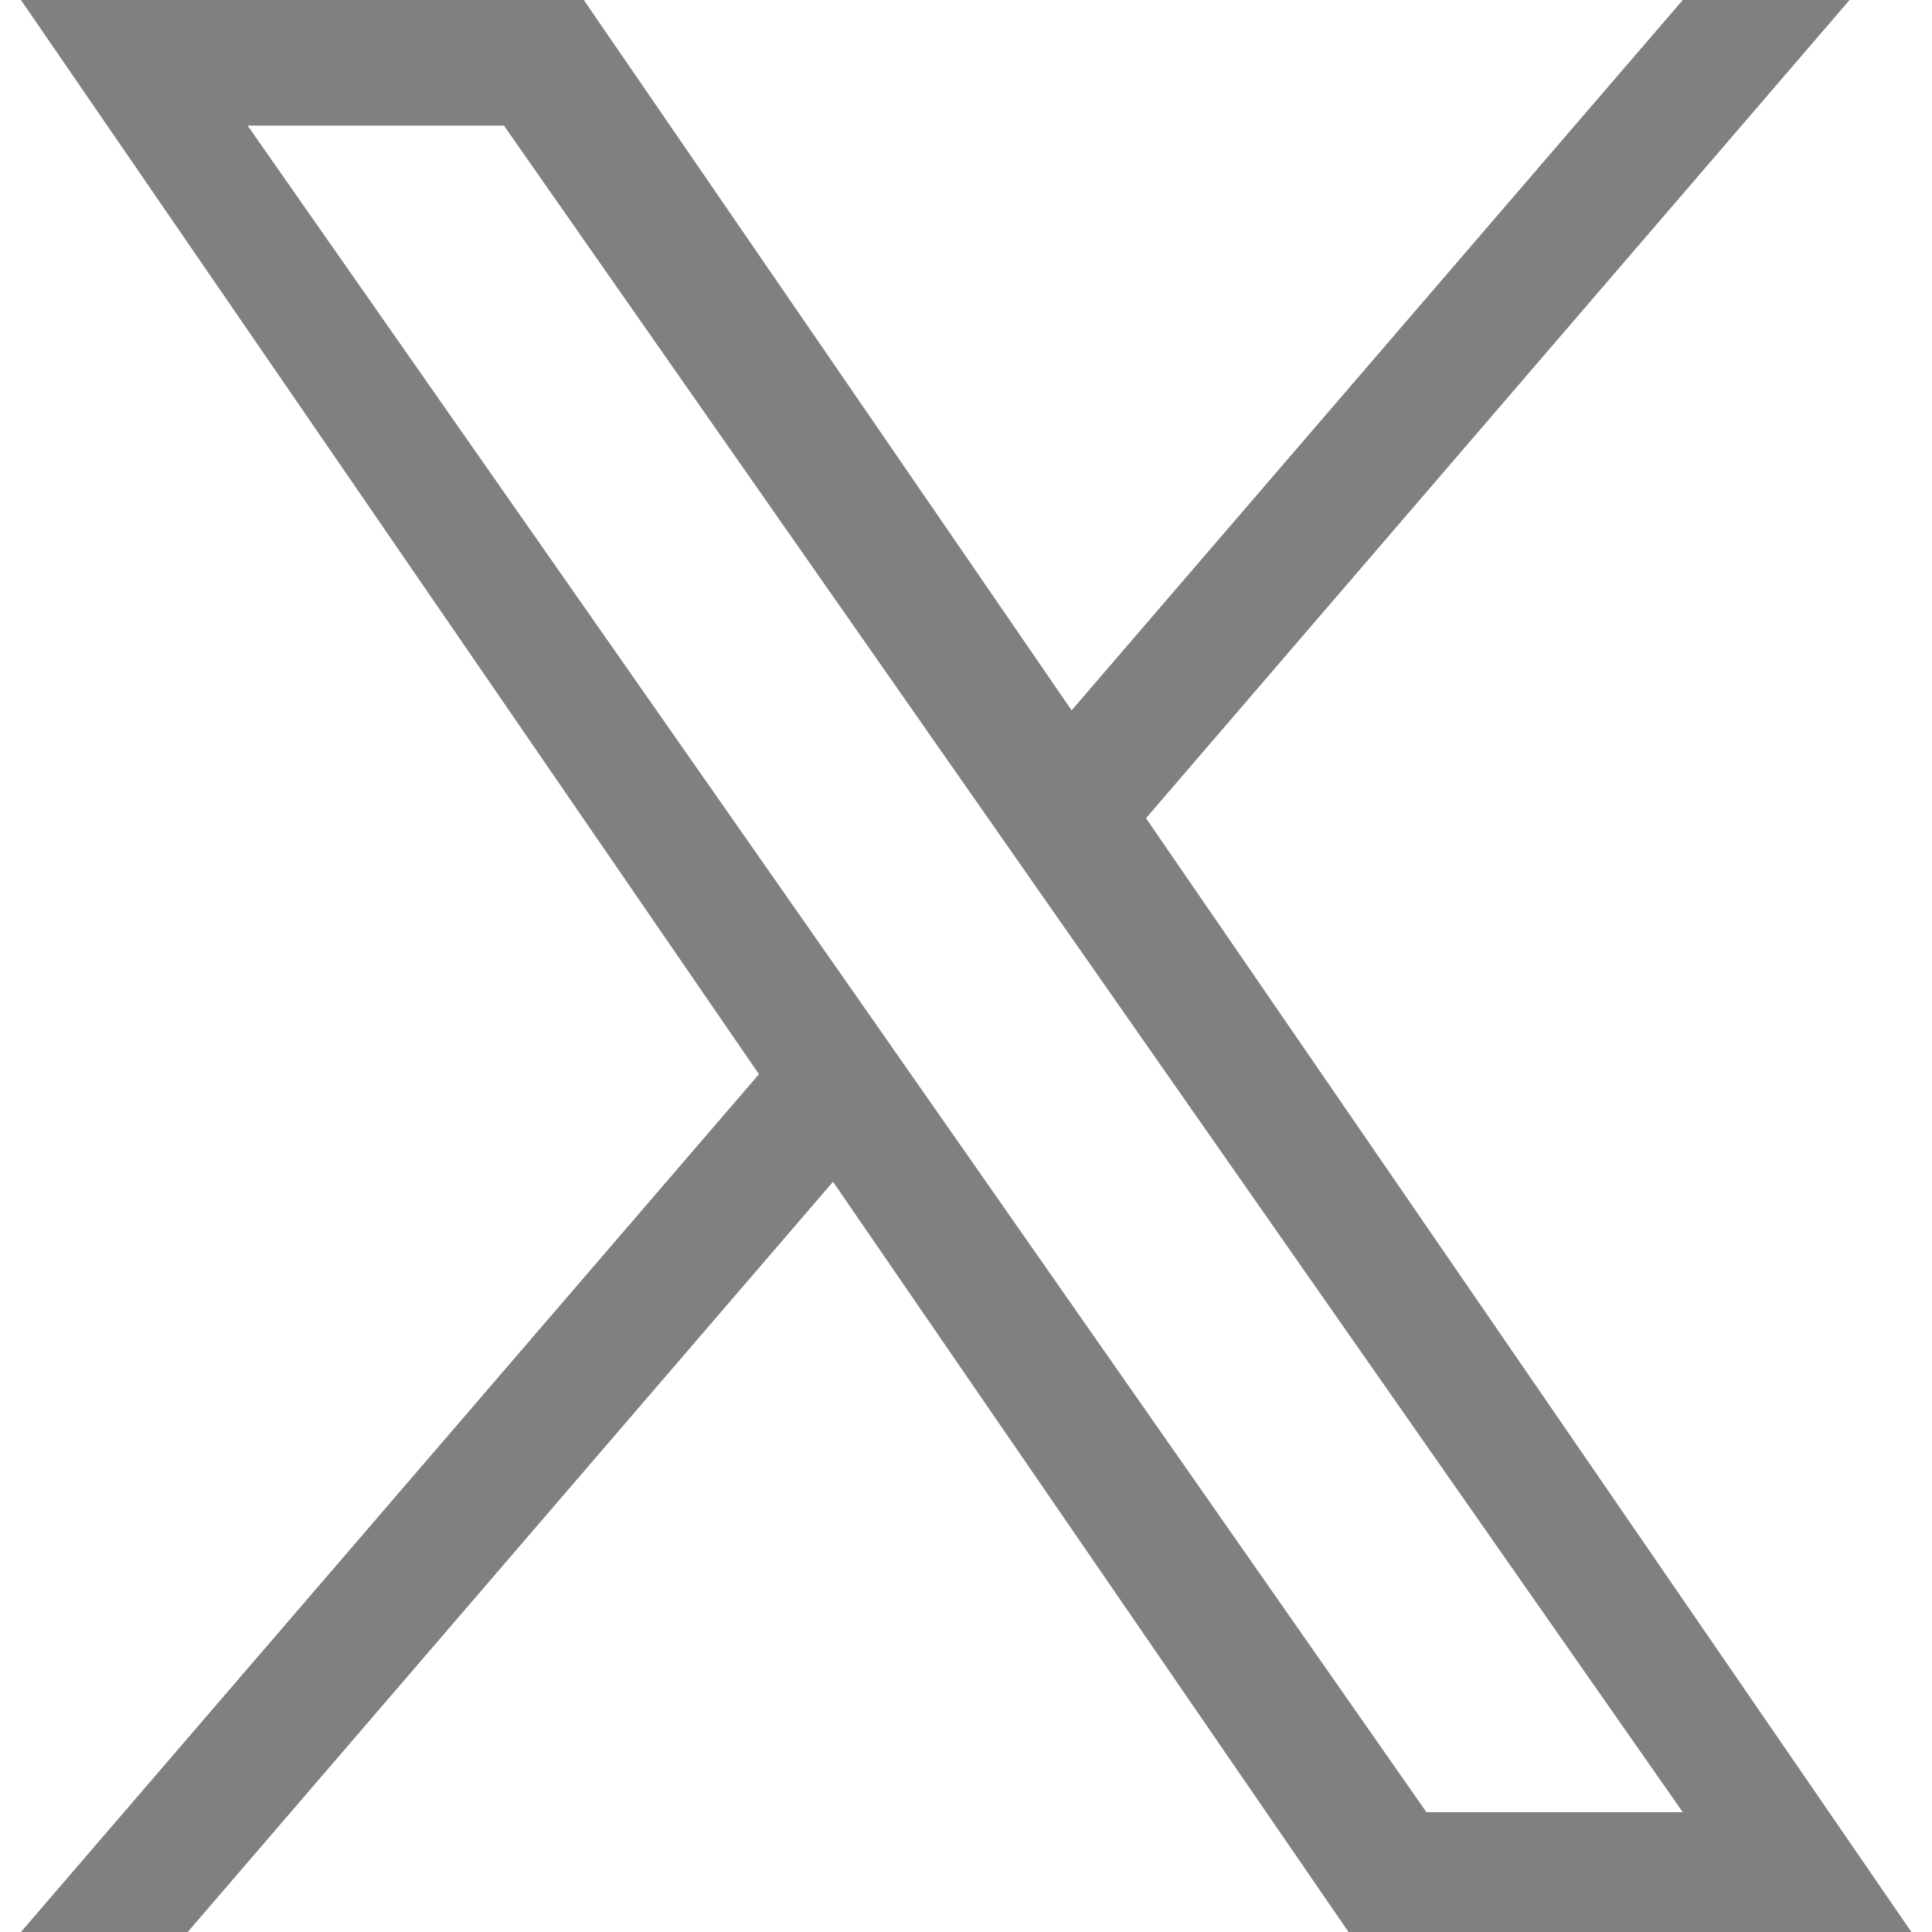 <?xml version="1.0" encoding="UTF-8"?>
<svg xmlns="http://www.w3.org/2000/svg" width="600" height="600" version="1.1" viewBox="0 0 600 600">
  <defs>
    <style>
      .cls-1 {
        fill: #7e8082;
      }
    </style>
  </defs>
  <!-- Generator: Adobe Illustrator 28.6.0, SVG Export Plug-In . SVG Version: 1.2.0 Build 709)  -->
  <g>
    <g id="_レイヤー_1" data-name="レイヤー_1">
      <path class="cls-1" d="M355.9,254.1L574.4,0h-51.8l-189.8,220.6L181.3,0H6.5l229.2,333.6L6.5,600h51.8l200.4-233,160.1,233h174.8l-237.7-345.9h0ZM284.9,336.5l-23.2-33.2L76.9,39h79.6l149.1,213.3,23.2,33.2,193.8,277.3h-79.6l-158.1-226.3h0Z"/>
    </g>
  </g>
</svg>